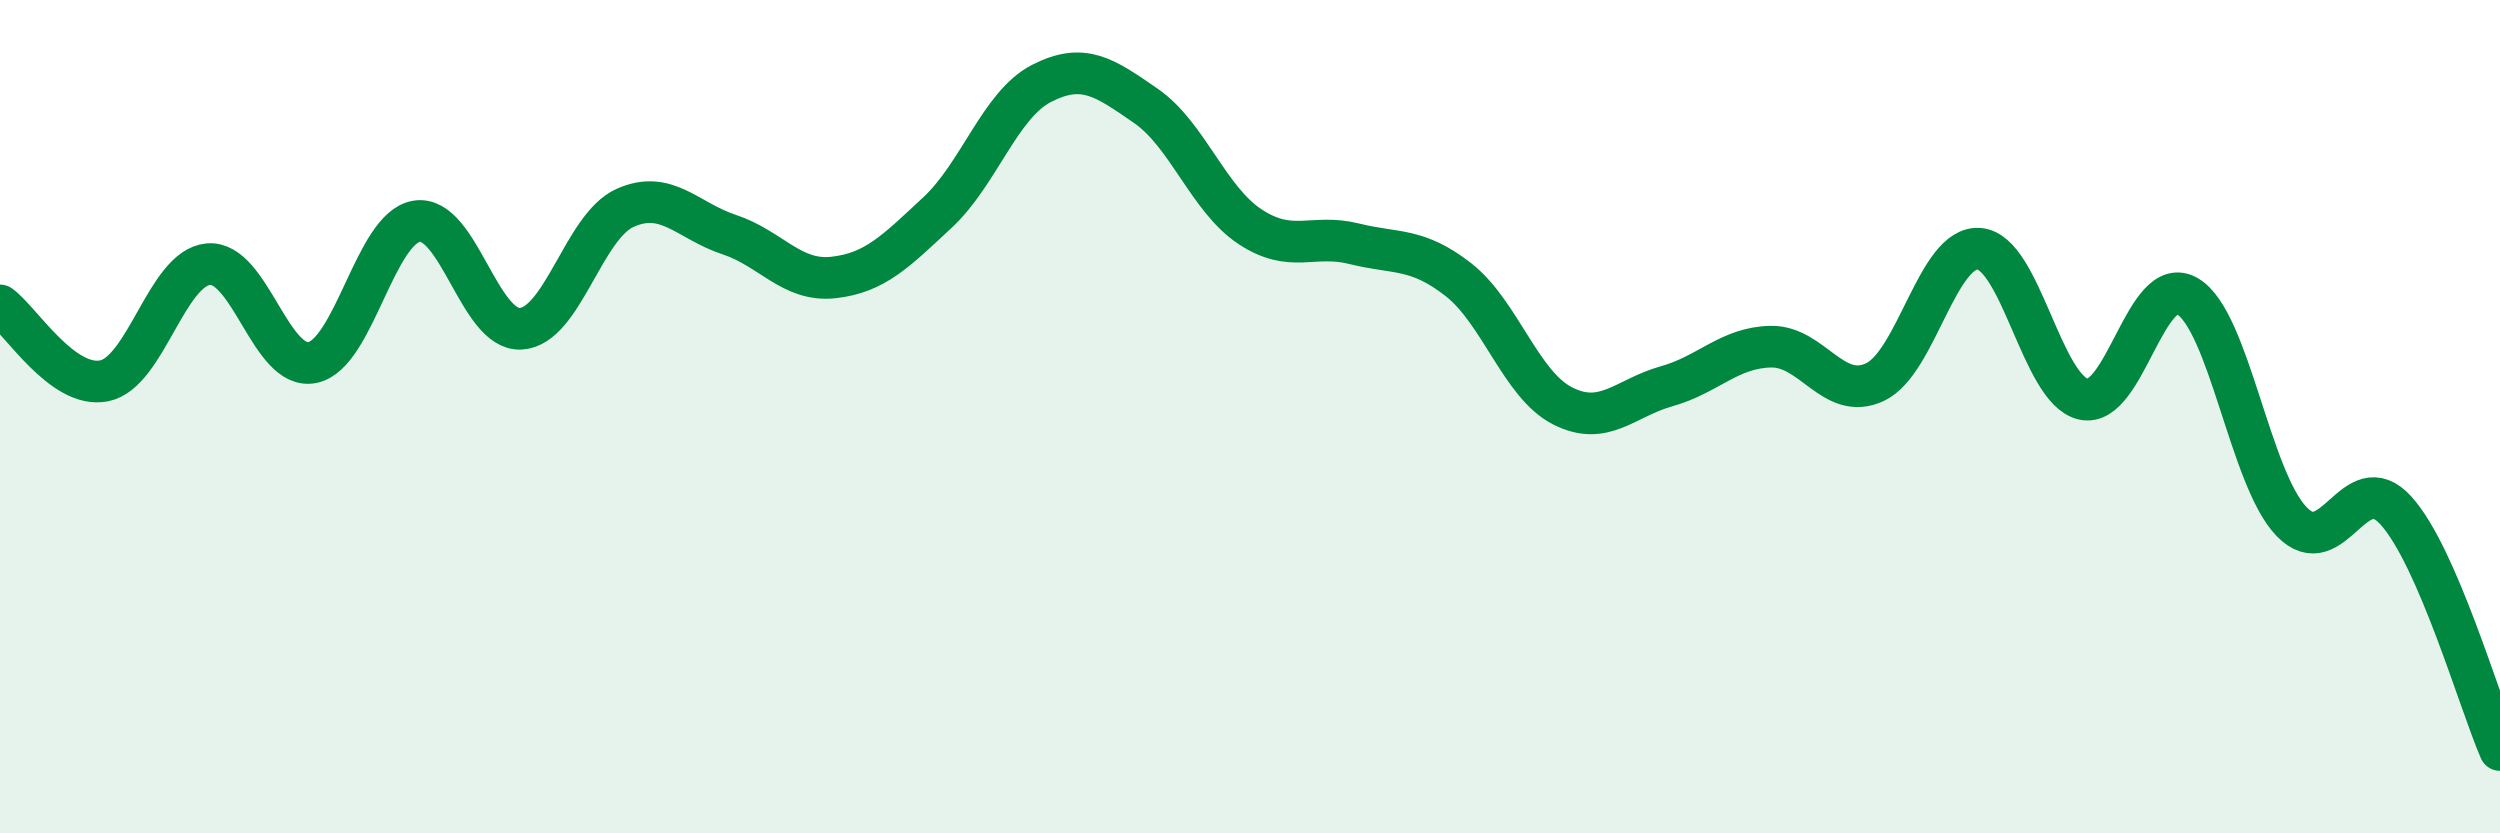 
    <svg width="60" height="20" viewBox="0 0 60 20" xmlns="http://www.w3.org/2000/svg">
      <path
        d="M 0,7.33 C 0.5,7.69 1.5,9.34 2.5,9.14 C 3.5,8.94 4,6.43 5,6.34 C 6,6.25 6.5,8.91 7.5,8.7 C 8.5,8.49 9,5.47 10,5.31 C 11,5.15 11.5,7.95 12.5,7.89 C 13.5,7.83 14,5.44 15,4.99 C 16,4.54 16.5,5.3 17.5,5.63 C 18.5,5.96 19,6.77 20,6.66 C 21,6.55 21.5,6.03 22.5,5.1 C 23.5,4.17 24,2.51 25,2 C 26,1.49 26.5,1.85 27.5,2.54 C 28.5,3.23 29,4.78 30,5.44 C 31,6.1 31.5,5.6 32.5,5.85 C 33.5,6.1 34,5.93 35,6.71 C 36,7.49 36.5,9.23 37.5,9.74 C 38.5,10.25 39,9.55 40,9.27 C 41,8.99 41.5,8.34 42.5,8.32 C 43.5,8.3 44,9.64 45,9.17 C 46,8.7 46.5,5.89 47.5,5.97 C 48.5,6.05 49,9.35 50,9.58 C 51,9.81 51.5,6.52 52.5,7.11 C 53.5,7.7 54,11.49 55,12.52 C 56,13.55 56.5,11.15 57.5,12.25 C 58.5,13.35 59.5,16.85 60,18L60 20L0 20Z"
        fill="#008740"
        opacity="0.1"
        stroke-linecap="round"
        stroke-linejoin="round"
      />
      <path
        d="M 0,7.33 C 0.5,7.69 1.5,9.34 2.5,9.14 C 3.5,8.94 4,6.43 5,6.34 C 6,6.25 6.5,8.91 7.5,8.7 C 8.5,8.49 9,5.47 10,5.31 C 11,5.15 11.5,7.95 12.5,7.89 C 13.5,7.83 14,5.44 15,4.99 C 16,4.54 16.5,5.3 17.5,5.63 C 18.5,5.96 19,6.77 20,6.66 C 21,6.55 21.5,6.03 22.5,5.1 C 23.5,4.17 24,2.51 25,2 C 26,1.49 26.5,1.85 27.5,2.54 C 28.5,3.23 29,4.78 30,5.44 C 31,6.1 31.5,5.6 32.5,5.85 C 33.5,6.1 34,5.93 35,6.71 C 36,7.49 36.5,9.23 37.5,9.74 C 38.5,10.25 39,9.55 40,9.27 C 41,8.99 41.5,8.34 42.5,8.32 C 43.5,8.3 44,9.64 45,9.17 C 46,8.7 46.5,5.89 47.5,5.97 C 48.5,6.05 49,9.35 50,9.58 C 51,9.81 51.5,6.52 52.5,7.11 C 53.5,7.7 54,11.49 55,12.52 C 56,13.55 56.5,11.15 57.5,12.25 C 58.5,13.35 59.5,16.85 60,18"
        stroke="#008740"
        stroke-width="1"
        fill="none"
        stroke-linecap="round"
        stroke-linejoin="round"
      />
    </svg>
  